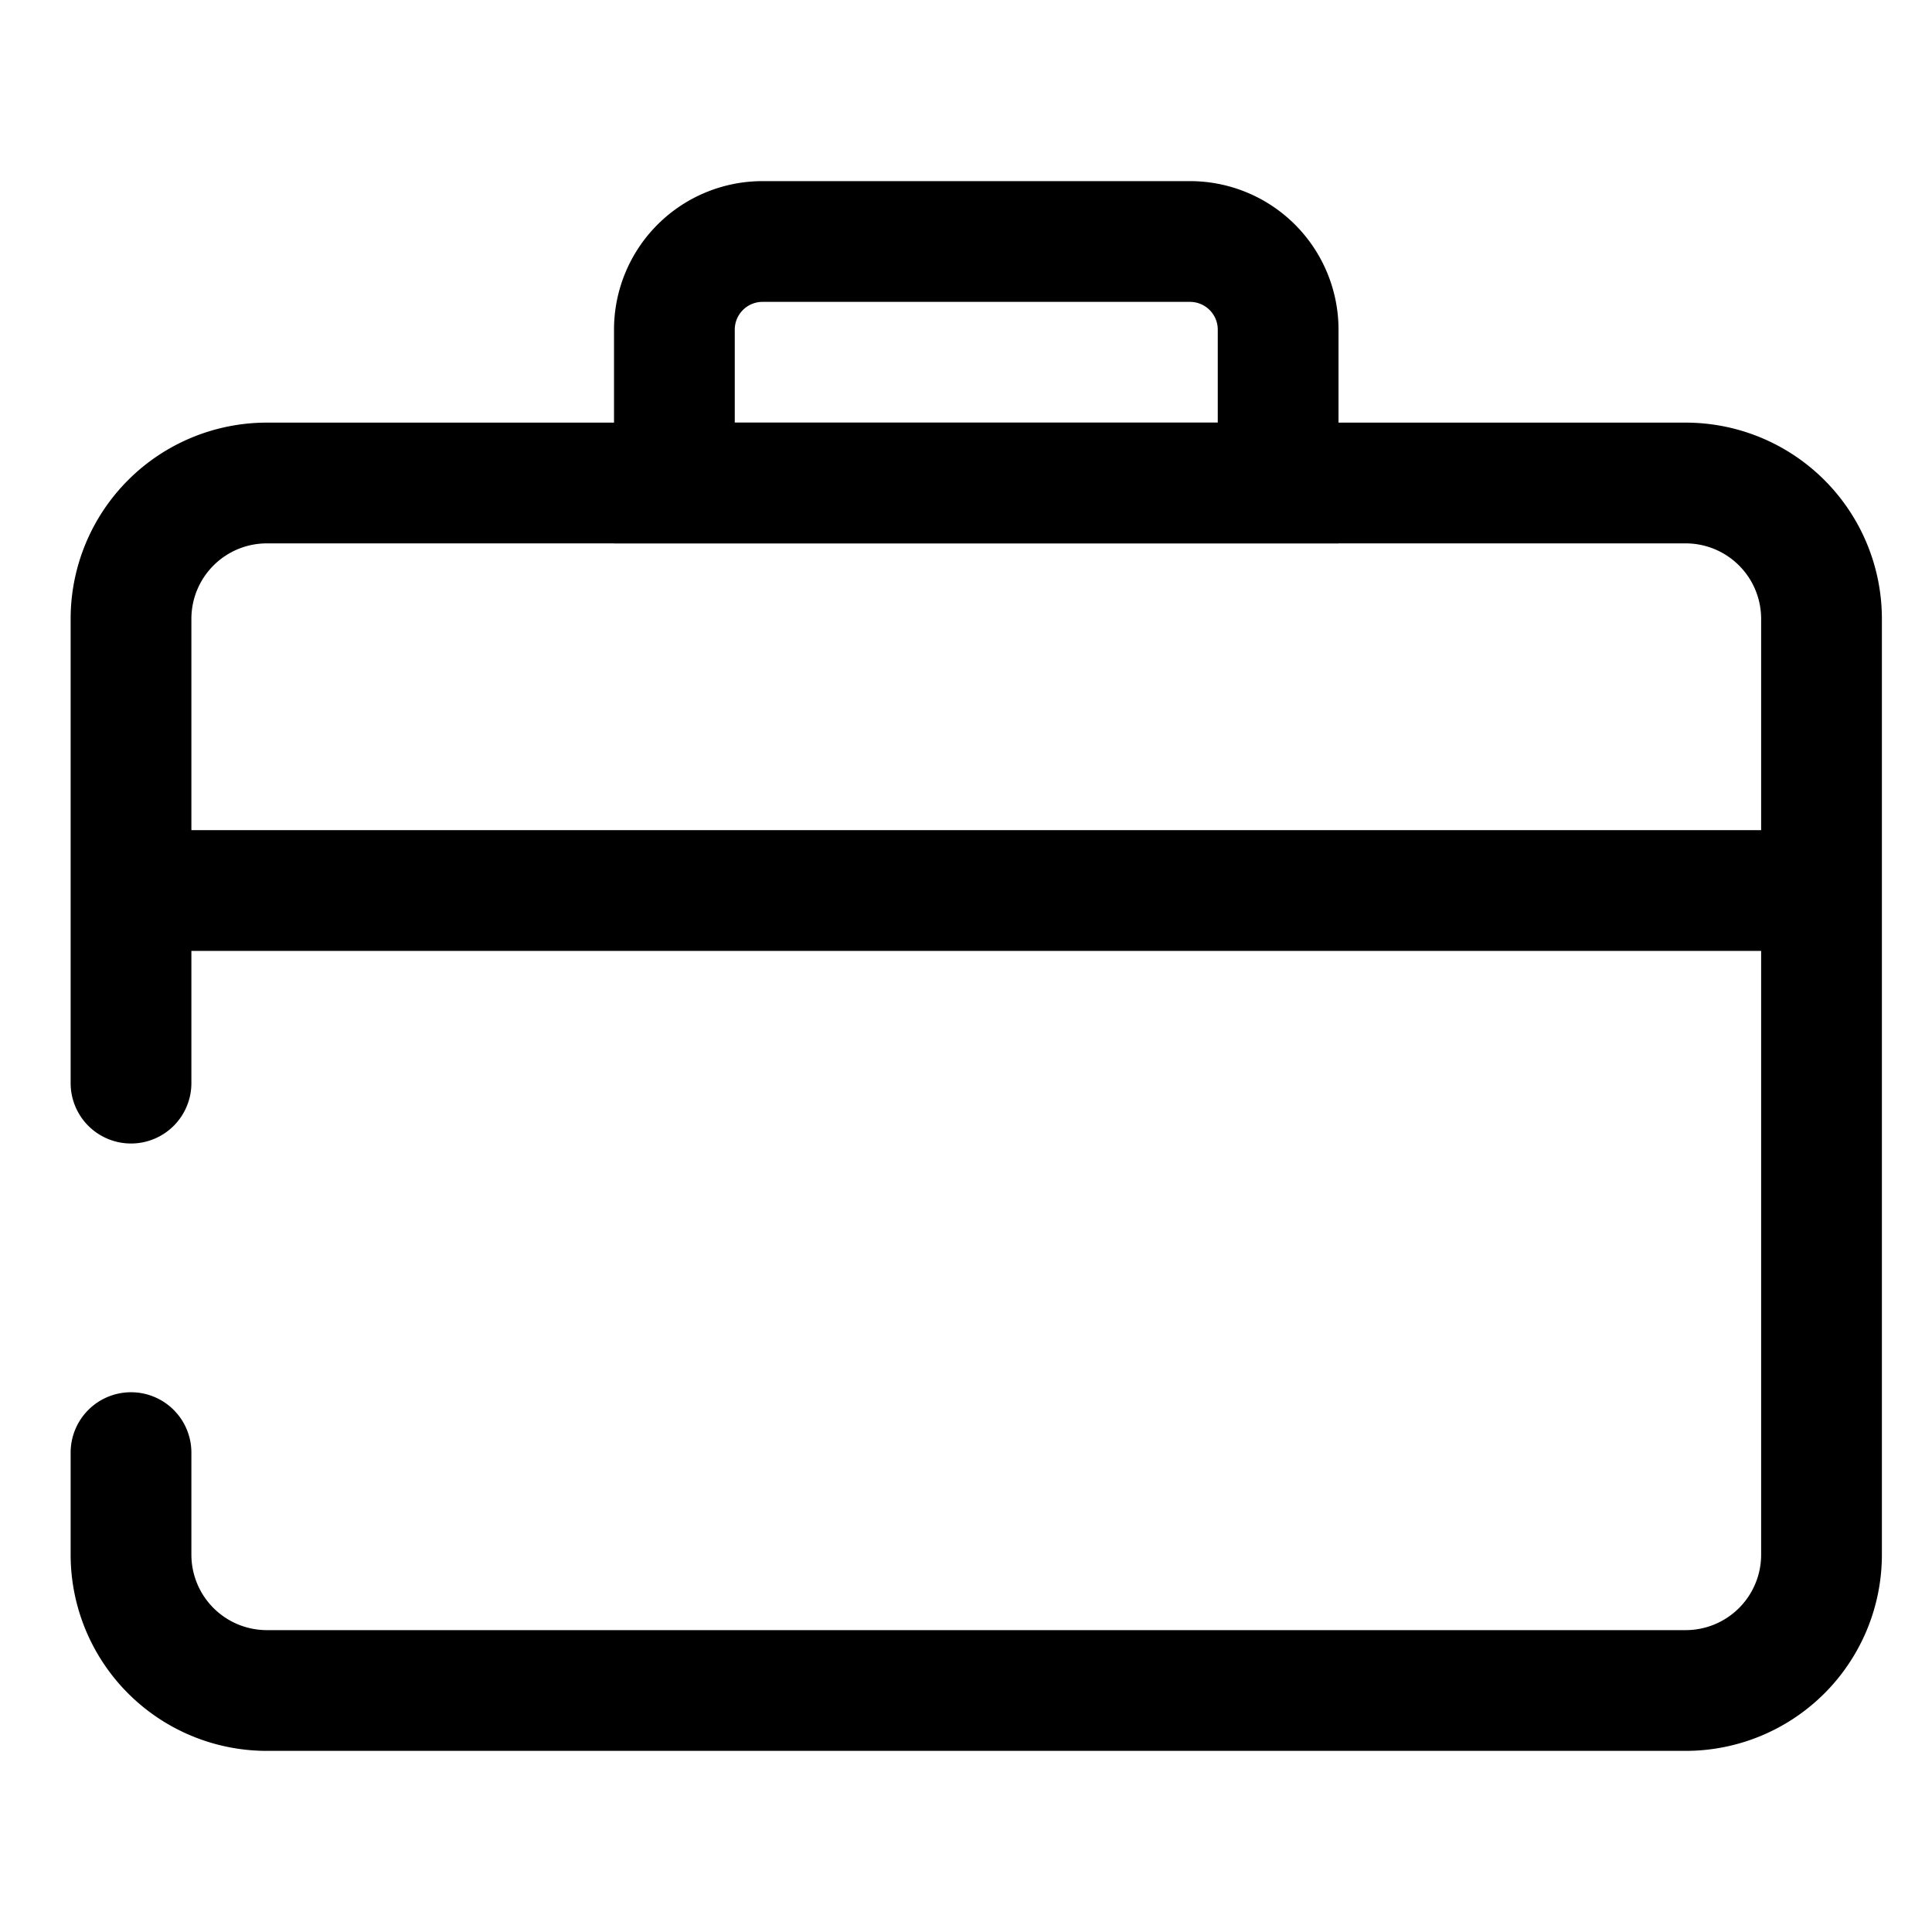 <svg xmlns="http://www.w3.org/2000/svg" viewBox="0 0 32 32"><g data-name="Layer 2"><path d="M27.92,29H4.42a3.25,3.25,0,0,1-3.25-3.25V24.06a1,1,0,0,1,1-1h0a1,1,0,0,1,1,1v1.69A1.25,1.25,0,0,0,4.42,27h23.5a1.25,1.25,0,0,0,1.25-1.25V10.25A1.25,1.25,0,0,0,27.92,9H4.42a1.25,1.25,0,0,0-1.25,1.25v7.69a1,1,0,0,1-1,1h0a1,1,0,0,1-1-1V10.25A3.25,3.25,0,0,1,4.42,7h23.5a3.25,3.25,0,0,1,3.25,3.25v15.5A3.25,3.25,0,0,1,27.92,29Z"></path><rect width="28" height="2" x="2.17" y="13.75"></rect><path d="M22.17,9h-12V5.46A2.46,2.46,0,0,1,12.63,3h7.08a2.46,2.46,0,0,1,2.46,2.46Zm-10-2h8V5.46A.46.46,0,0,0,19.71,5H12.63a.46.46,0,0,0-.46.46Z"></path></g></svg>